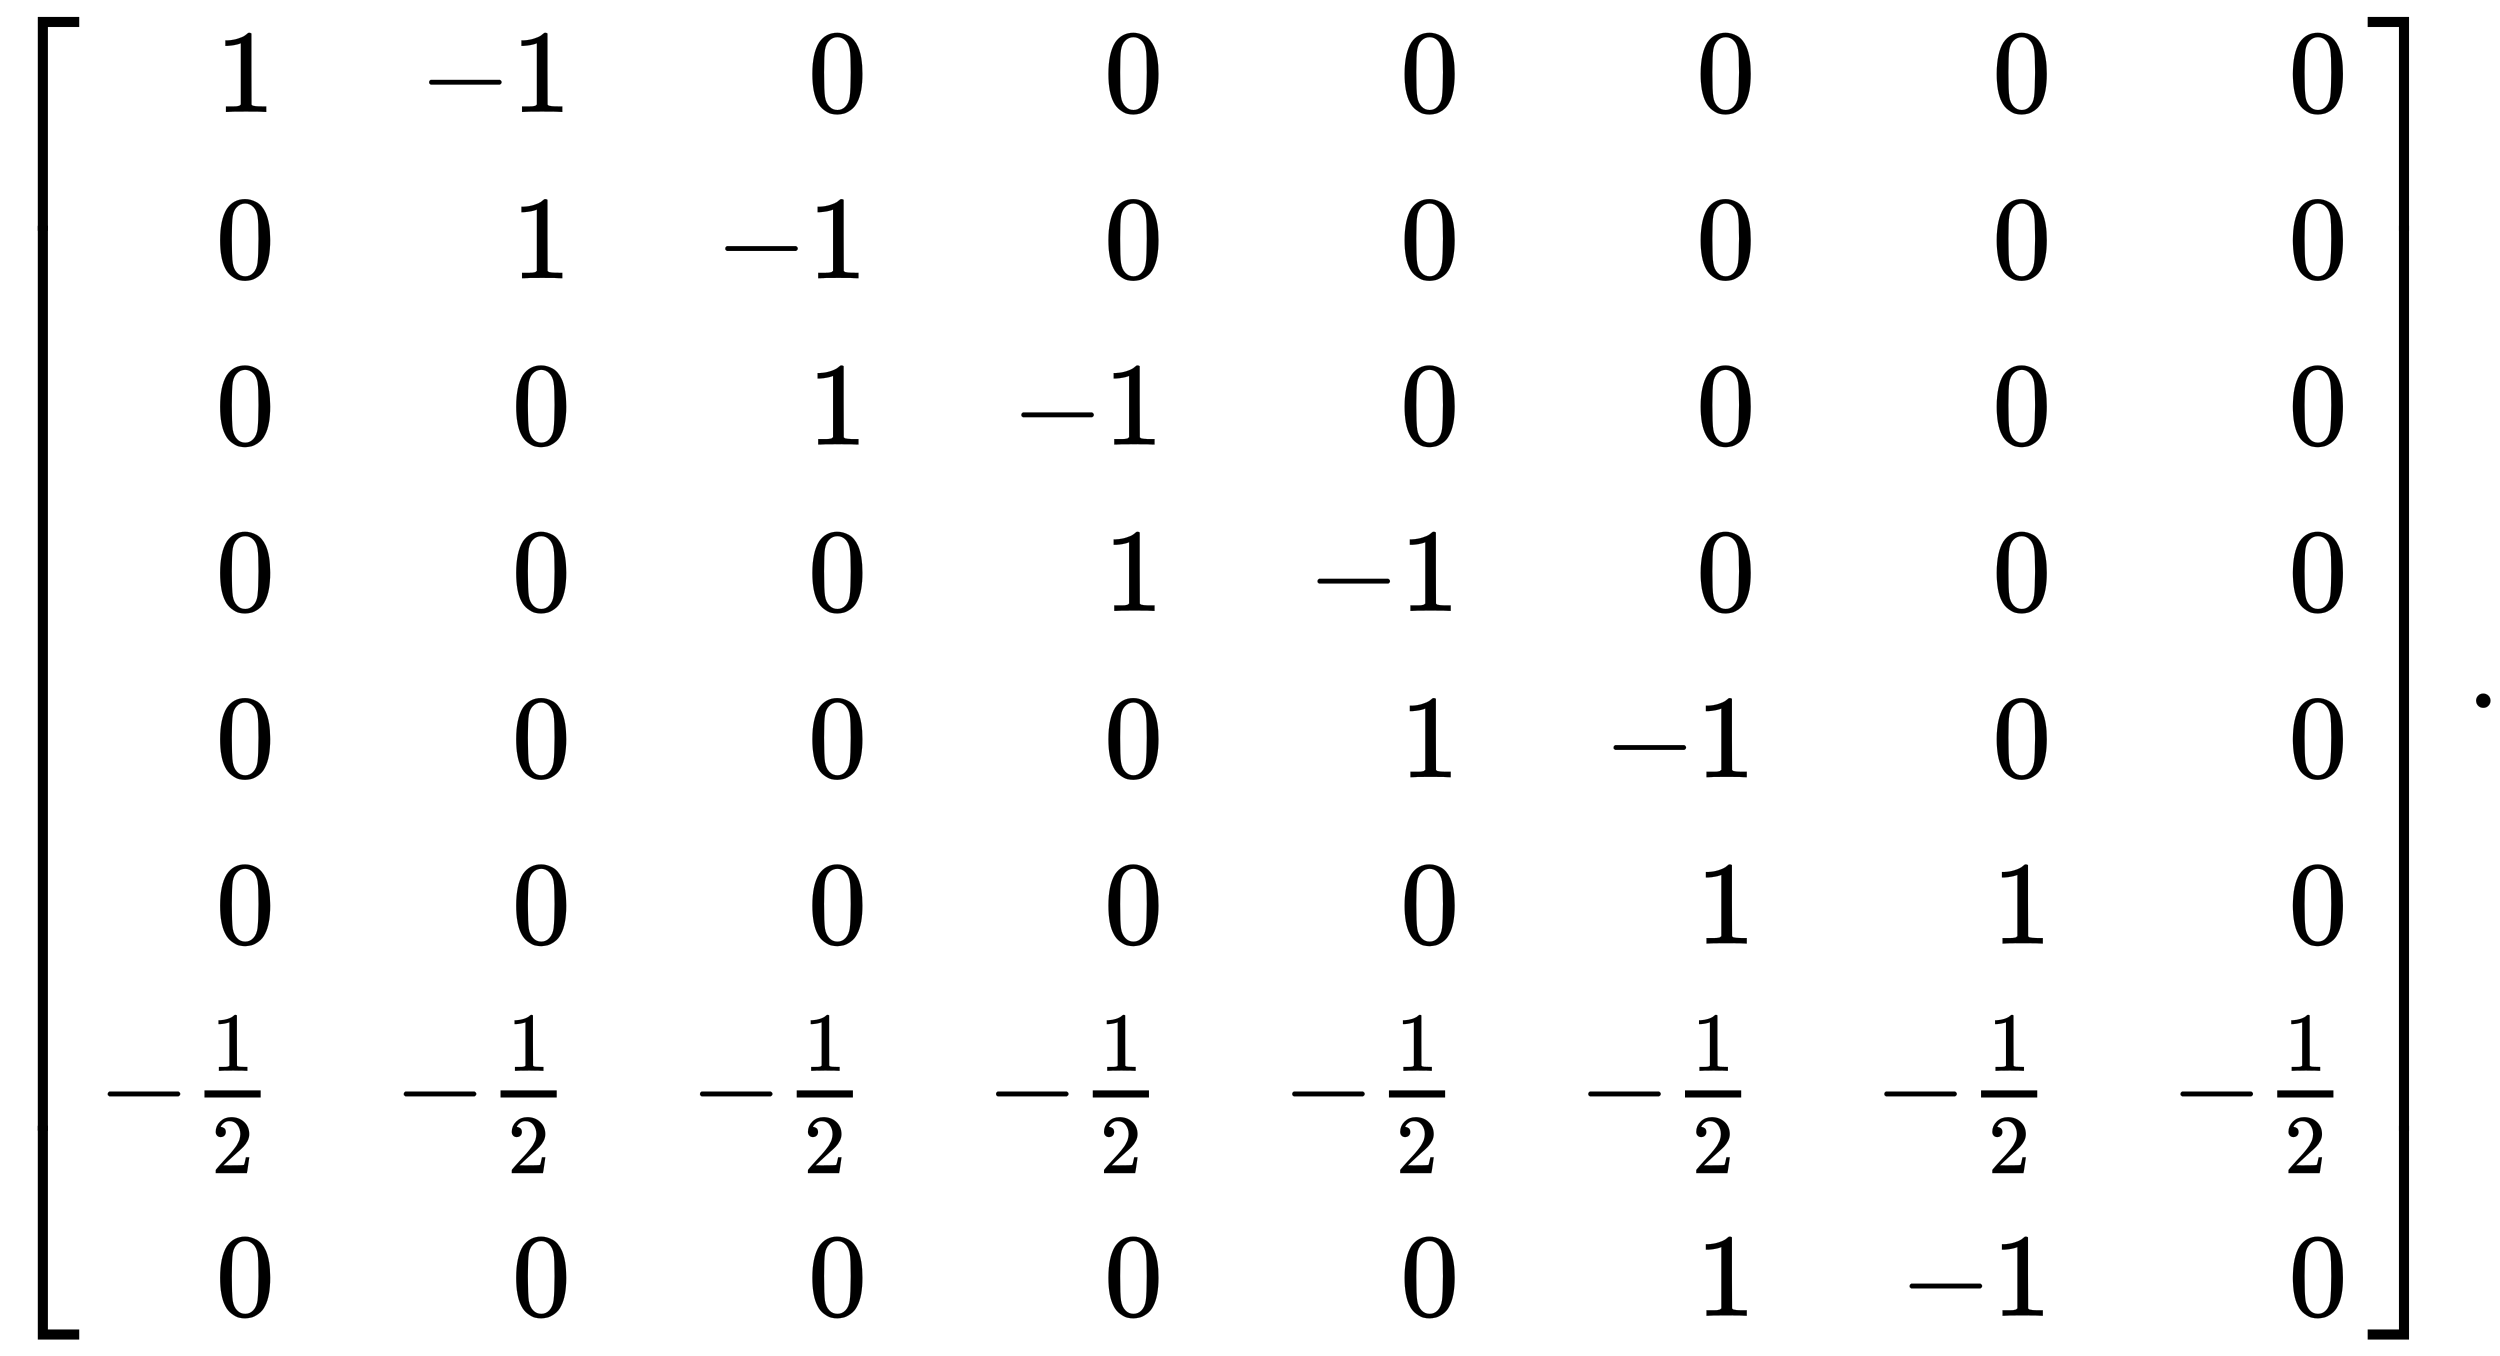 <svg xmlns:xlink="http://www.w3.org/1999/xlink" width="48.874ex" height="26.509ex" style="vertical-align: -12.671ex;" viewBox="0 -5958 21043 11413.7" role="img" focusable="false" xmlns="http://www.w3.org/2000/svg" aria-labelledby="MathJax-SVG-1-Title">
<title id="MathJax-SVG-1-Title">{\displaystyle \left[{\begin{array}{rr}1&amp;-1&amp;0&amp;0&amp;0&amp;0&amp;0&amp;0\\0&amp;1&amp;-1&amp;0&amp;0&amp;0&amp;0&amp;0\\0&amp;0&amp;1&amp;-1&amp;0&amp;0&amp;0&amp;0\\0&amp;0&amp;0&amp;1&amp;-1&amp;0&amp;0&amp;0\\0&amp;0&amp;0&amp;0&amp;1&amp;-1&amp;0&amp;0\\0&amp;0&amp;0&amp;0&amp;0&amp;1&amp;1&amp;0\\-{\frac {1}{2}}&amp;-{\frac {1}{2}}&amp;-{\frac {1}{2}}&amp;-{\frac {1}{2}}&amp;-{\frac {1}{2}}&amp;-{\frac {1}{2}}&amp;-{\frac {1}{2}}&amp;-{\frac {1}{2}}\\0&amp;0&amp;0&amp;0&amp;0&amp;1&amp;-1&amp;0\\\end{array}}\right].}</title>
<defs aria-hidden="true">
<path stroke-width="1" id="E1-MJMAIN-5B" d="M118 -250V750H255V710H158V-210H255V-250H118Z"></path>
<path stroke-width="1" id="E1-MJMAIN-31" d="M213 578L200 573Q186 568 160 563T102 556H83V602H102Q149 604 189 617T245 641T273 663Q275 666 285 666Q294 666 302 660V361L303 61Q310 54 315 52T339 48T401 46H427V0H416Q395 3 257 3Q121 3 100 0H88V46H114Q136 46 152 46T177 47T193 50T201 52T207 57T213 61V578Z"></path>
<path stroke-width="1" id="E1-MJMAIN-2212" d="M84 237T84 250T98 270H679Q694 262 694 250T679 230H98Q84 237 84 250Z"></path>
<path stroke-width="1" id="E1-MJMAIN-30" d="M96 585Q152 666 249 666Q297 666 345 640T423 548Q460 465 460 320Q460 165 417 83Q397 41 362 16T301 -15T250 -22Q224 -22 198 -16T137 16T82 83Q39 165 39 320Q39 494 96 585ZM321 597Q291 629 250 629Q208 629 178 597Q153 571 145 525T137 333Q137 175 145 125T181 46Q209 16 250 16Q290 16 318 46Q347 76 354 130T362 333Q362 478 354 524T321 597Z"></path>
<path stroke-width="1" id="E1-MJMAIN-32" d="M109 429Q82 429 66 447T50 491Q50 562 103 614T235 666Q326 666 387 610T449 465Q449 422 429 383T381 315T301 241Q265 210 201 149L142 93L218 92Q375 92 385 97Q392 99 409 186V189H449V186Q448 183 436 95T421 3V0H50V19V31Q50 38 56 46T86 81Q115 113 136 137Q145 147 170 174T204 211T233 244T261 278T284 308T305 340T320 369T333 401T340 431T343 464Q343 527 309 573T212 619Q179 619 154 602T119 569T109 550Q109 549 114 549Q132 549 151 535T170 489Q170 464 154 447T109 429Z"></path>
<path stroke-width="1" id="E1-MJMAIN-5D" d="M22 710V750H159V-250H22V-210H119V710H22Z"></path>
<path stroke-width="1" id="E1-MJSZ4-23A1" d="M319 -645V1154H666V1070H403V-645H319Z"></path>
<path stroke-width="1" id="E1-MJSZ4-23A3" d="M319 -644V1155H403V-560H666V-644H319Z"></path>
<path stroke-width="1" id="E1-MJSZ4-23A2" d="M319 0V602H403V0H319Z"></path>
<path stroke-width="1" id="E1-MJSZ4-23A4" d="M0 1070V1154H347V-645H263V1070H0Z"></path>
<path stroke-width="1" id="E1-MJSZ4-23A6" d="M263 -560V1155H347V-644H0V-560H263Z"></path>
<path stroke-width="1" id="E1-MJSZ4-23A5" d="M263 0V602H347V0H263Z"></path>
<path stroke-width="1" id="E1-MJMAIN-2E" d="M78 60Q78 84 95 102T138 120Q162 120 180 104T199 61Q199 36 182 18T139 0T96 17T78 60Z"></path>
</defs>
<g stroke="currentColor" fill="currentColor" stroke-width="0" transform="matrix(1 0 0 -1 0 0)" aria-hidden="true">
<g transform="translate(0,5816)">
 <use xlink:href="#E1-MJSZ4-23A1" x="0" y="-1155"></use>
<g transform="translate(0,-9370.155) scale(1,12.635)">
 <use xlink:href="#E1-MJSZ4-23A2"></use>
</g>
 <use xlink:href="#E1-MJSZ4-23A3" x="0" y="-10489"></use>
</g>
<g transform="translate(667,0)">
<g transform="translate(167,0)">
<g transform="translate(-11,0)">
 <use xlink:href="#E1-MJMAIN-31" x="991" y="5016"></use>
 <use xlink:href="#E1-MJMAIN-30" x="991" y="3616"></use>
 <use xlink:href="#E1-MJMAIN-30" x="991" y="2216"></use>
 <use xlink:href="#E1-MJMAIN-30" x="991" y="816"></use>
 <use xlink:href="#E1-MJMAIN-30" x="991" y="-584"></use>
 <use xlink:href="#E1-MJMAIN-30" x="991" y="-1984"></use>
<g transform="translate(0,-3500)">
 <use xlink:href="#E1-MJMAIN-2212" x="0" y="0"></use>
<g transform="translate(778,0)">
<g transform="translate(120,0)">
<rect stroke="none" width="473" height="60" x="0" y="220"></rect>
 <use transform="scale(0.707)" xlink:href="#E1-MJMAIN-31" x="84" y="629"></use>
 <use transform="scale(0.707)" xlink:href="#E1-MJMAIN-32" x="84" y="-589"></use>
</g>
</g>
</g>
 <use xlink:href="#E1-MJMAIN-30" x="991" y="-5117"></use>
</g>
<g transform="translate(2481,0)">
<g transform="translate(213,5016)">
 <use xlink:href="#E1-MJMAIN-2212" x="0" y="0"></use>
 <use xlink:href="#E1-MJMAIN-31" x="778" y="0"></use>
</g>
 <use xlink:href="#E1-MJMAIN-31" x="991" y="3616"></use>
 <use xlink:href="#E1-MJMAIN-30" x="991" y="2216"></use>
 <use xlink:href="#E1-MJMAIN-30" x="991" y="816"></use>
 <use xlink:href="#E1-MJMAIN-30" x="991" y="-584"></use>
 <use xlink:href="#E1-MJMAIN-30" x="991" y="-1984"></use>
<g transform="translate(0,-3500)">
 <use xlink:href="#E1-MJMAIN-2212" x="0" y="0"></use>
<g transform="translate(778,0)">
<g transform="translate(120,0)">
<rect stroke="none" width="473" height="60" x="0" y="220"></rect>
 <use transform="scale(0.707)" xlink:href="#E1-MJMAIN-31" x="84" y="629"></use>
 <use transform="scale(0.707)" xlink:href="#E1-MJMAIN-32" x="84" y="-589"></use>
</g>
</g>
</g>
 <use xlink:href="#E1-MJMAIN-30" x="991" y="-5117"></use>
</g>
<g transform="translate(4974,0)">
 <use xlink:href="#E1-MJMAIN-30" x="991" y="5016"></use>
<g transform="translate(213,3616)">
 <use xlink:href="#E1-MJMAIN-2212" x="0" y="0"></use>
 <use xlink:href="#E1-MJMAIN-31" x="778" y="0"></use>
</g>
 <use xlink:href="#E1-MJMAIN-31" x="991" y="2216"></use>
 <use xlink:href="#E1-MJMAIN-30" x="991" y="816"></use>
 <use xlink:href="#E1-MJMAIN-30" x="991" y="-584"></use>
 <use xlink:href="#E1-MJMAIN-30" x="991" y="-1984"></use>
<g transform="translate(0,-3500)">
 <use xlink:href="#E1-MJMAIN-2212" x="0" y="0"></use>
<g transform="translate(778,0)">
<g transform="translate(120,0)">
<rect stroke="none" width="473" height="60" x="0" y="220"></rect>
 <use transform="scale(0.707)" xlink:href="#E1-MJMAIN-31" x="84" y="629"></use>
 <use transform="scale(0.707)" xlink:href="#E1-MJMAIN-32" x="84" y="-589"></use>
</g>
</g>
</g>
 <use xlink:href="#E1-MJMAIN-30" x="991" y="-5117"></use>
</g>
<g transform="translate(7466,0)">
 <use xlink:href="#E1-MJMAIN-30" x="991" y="5016"></use>
 <use xlink:href="#E1-MJMAIN-30" x="991" y="3616"></use>
<g transform="translate(213,2216)">
 <use xlink:href="#E1-MJMAIN-2212" x="0" y="0"></use>
 <use xlink:href="#E1-MJMAIN-31" x="778" y="0"></use>
</g>
 <use xlink:href="#E1-MJMAIN-31" x="991" y="816"></use>
 <use xlink:href="#E1-MJMAIN-30" x="991" y="-584"></use>
 <use xlink:href="#E1-MJMAIN-30" x="991" y="-1984"></use>
<g transform="translate(0,-3500)">
 <use xlink:href="#E1-MJMAIN-2212" x="0" y="0"></use>
<g transform="translate(778,0)">
<g transform="translate(120,0)">
<rect stroke="none" width="473" height="60" x="0" y="220"></rect>
 <use transform="scale(0.707)" xlink:href="#E1-MJMAIN-31" x="84" y="629"></use>
 <use transform="scale(0.707)" xlink:href="#E1-MJMAIN-32" x="84" y="-589"></use>
</g>
</g>
</g>
 <use xlink:href="#E1-MJMAIN-30" x="991" y="-5117"></use>
</g>
<g transform="translate(9959,0)">
 <use xlink:href="#E1-MJMAIN-30" x="991" y="5016"></use>
 <use xlink:href="#E1-MJMAIN-30" x="991" y="3616"></use>
 <use xlink:href="#E1-MJMAIN-30" x="991" y="2216"></use>
<g transform="translate(213,816)">
 <use xlink:href="#E1-MJMAIN-2212" x="0" y="0"></use>
 <use xlink:href="#E1-MJMAIN-31" x="778" y="0"></use>
</g>
 <use xlink:href="#E1-MJMAIN-31" x="991" y="-584"></use>
 <use xlink:href="#E1-MJMAIN-30" x="991" y="-1984"></use>
<g transform="translate(0,-3500)">
 <use xlink:href="#E1-MJMAIN-2212" x="0" y="0"></use>
<g transform="translate(778,0)">
<g transform="translate(120,0)">
<rect stroke="none" width="473" height="60" x="0" y="220"></rect>
 <use transform="scale(0.707)" xlink:href="#E1-MJMAIN-31" x="84" y="629"></use>
 <use transform="scale(0.707)" xlink:href="#E1-MJMAIN-32" x="84" y="-589"></use>
</g>
</g>
</g>
 <use xlink:href="#E1-MJMAIN-30" x="991" y="-5117"></use>
</g>
<g transform="translate(12451,0)">
 <use xlink:href="#E1-MJMAIN-30" x="991" y="5016"></use>
 <use xlink:href="#E1-MJMAIN-30" x="991" y="3616"></use>
 <use xlink:href="#E1-MJMAIN-30" x="991" y="2216"></use>
 <use xlink:href="#E1-MJMAIN-30" x="991" y="816"></use>
<g transform="translate(213,-584)">
 <use xlink:href="#E1-MJMAIN-2212" x="0" y="0"></use>
 <use xlink:href="#E1-MJMAIN-31" x="778" y="0"></use>
</g>
 <use xlink:href="#E1-MJMAIN-31" x="991" y="-1984"></use>
<g transform="translate(0,-3500)">
 <use xlink:href="#E1-MJMAIN-2212" x="0" y="0"></use>
<g transform="translate(778,0)">
<g transform="translate(120,0)">
<rect stroke="none" width="473" height="60" x="0" y="220"></rect>
 <use transform="scale(0.707)" xlink:href="#E1-MJMAIN-31" x="84" y="629"></use>
 <use transform="scale(0.707)" xlink:href="#E1-MJMAIN-32" x="84" y="-589"></use>
</g>
</g>
</g>
 <use xlink:href="#E1-MJMAIN-31" x="991" y="-5117"></use>
</g>
<g transform="translate(14943,0)">
 <use xlink:href="#E1-MJMAIN-30" x="991" y="5016"></use>
 <use xlink:href="#E1-MJMAIN-30" x="991" y="3616"></use>
 <use xlink:href="#E1-MJMAIN-30" x="991" y="2216"></use>
 <use xlink:href="#E1-MJMAIN-30" x="991" y="816"></use>
 <use xlink:href="#E1-MJMAIN-30" x="991" y="-584"></use>
 <use xlink:href="#E1-MJMAIN-31" x="991" y="-1984"></use>
<g transform="translate(0,-3500)">
 <use xlink:href="#E1-MJMAIN-2212" x="0" y="0"></use>
<g transform="translate(778,0)">
<g transform="translate(120,0)">
<rect stroke="none" width="473" height="60" x="0" y="220"></rect>
 <use transform="scale(0.707)" xlink:href="#E1-MJMAIN-31" x="84" y="629"></use>
 <use transform="scale(0.707)" xlink:href="#E1-MJMAIN-32" x="84" y="-589"></use>
</g>
</g>
</g>
<g transform="translate(213,-5117)">
 <use xlink:href="#E1-MJMAIN-2212" x="0" y="0"></use>
 <use xlink:href="#E1-MJMAIN-31" x="778" y="0"></use>
</g>
</g>
<g transform="translate(17436,0)">
 <use xlink:href="#E1-MJMAIN-30" x="991" y="5016"></use>
 <use xlink:href="#E1-MJMAIN-30" x="991" y="3616"></use>
 <use xlink:href="#E1-MJMAIN-30" x="991" y="2216"></use>
 <use xlink:href="#E1-MJMAIN-30" x="991" y="816"></use>
 <use xlink:href="#E1-MJMAIN-30" x="991" y="-584"></use>
 <use xlink:href="#E1-MJMAIN-30" x="991" y="-1984"></use>
<g transform="translate(0,-3500)">
 <use xlink:href="#E1-MJMAIN-2212" x="0" y="0"></use>
<g transform="translate(778,0)">
<g transform="translate(120,0)">
<rect stroke="none" width="473" height="60" x="0" y="220"></rect>
 <use transform="scale(0.707)" xlink:href="#E1-MJMAIN-31" x="84" y="629"></use>
 <use transform="scale(0.707)" xlink:href="#E1-MJMAIN-32" x="84" y="-589"></use>
</g>
</g>
</g>
 <use xlink:href="#E1-MJMAIN-30" x="991" y="-5117"></use>
</g>
</g>
</g>
<g transform="translate(19930,5816)">
 <use xlink:href="#E1-MJSZ4-23A4" x="0" y="-1155"></use>
<g transform="translate(0,-9370.155) scale(1,12.635)">
 <use xlink:href="#E1-MJSZ4-23A5"></use>
</g>
 <use xlink:href="#E1-MJSZ4-23A6" x="0" y="-10489"></use>
</g>
 <use xlink:href="#E1-MJMAIN-2E" x="20764" y="0"></use>
</g>
</svg>
